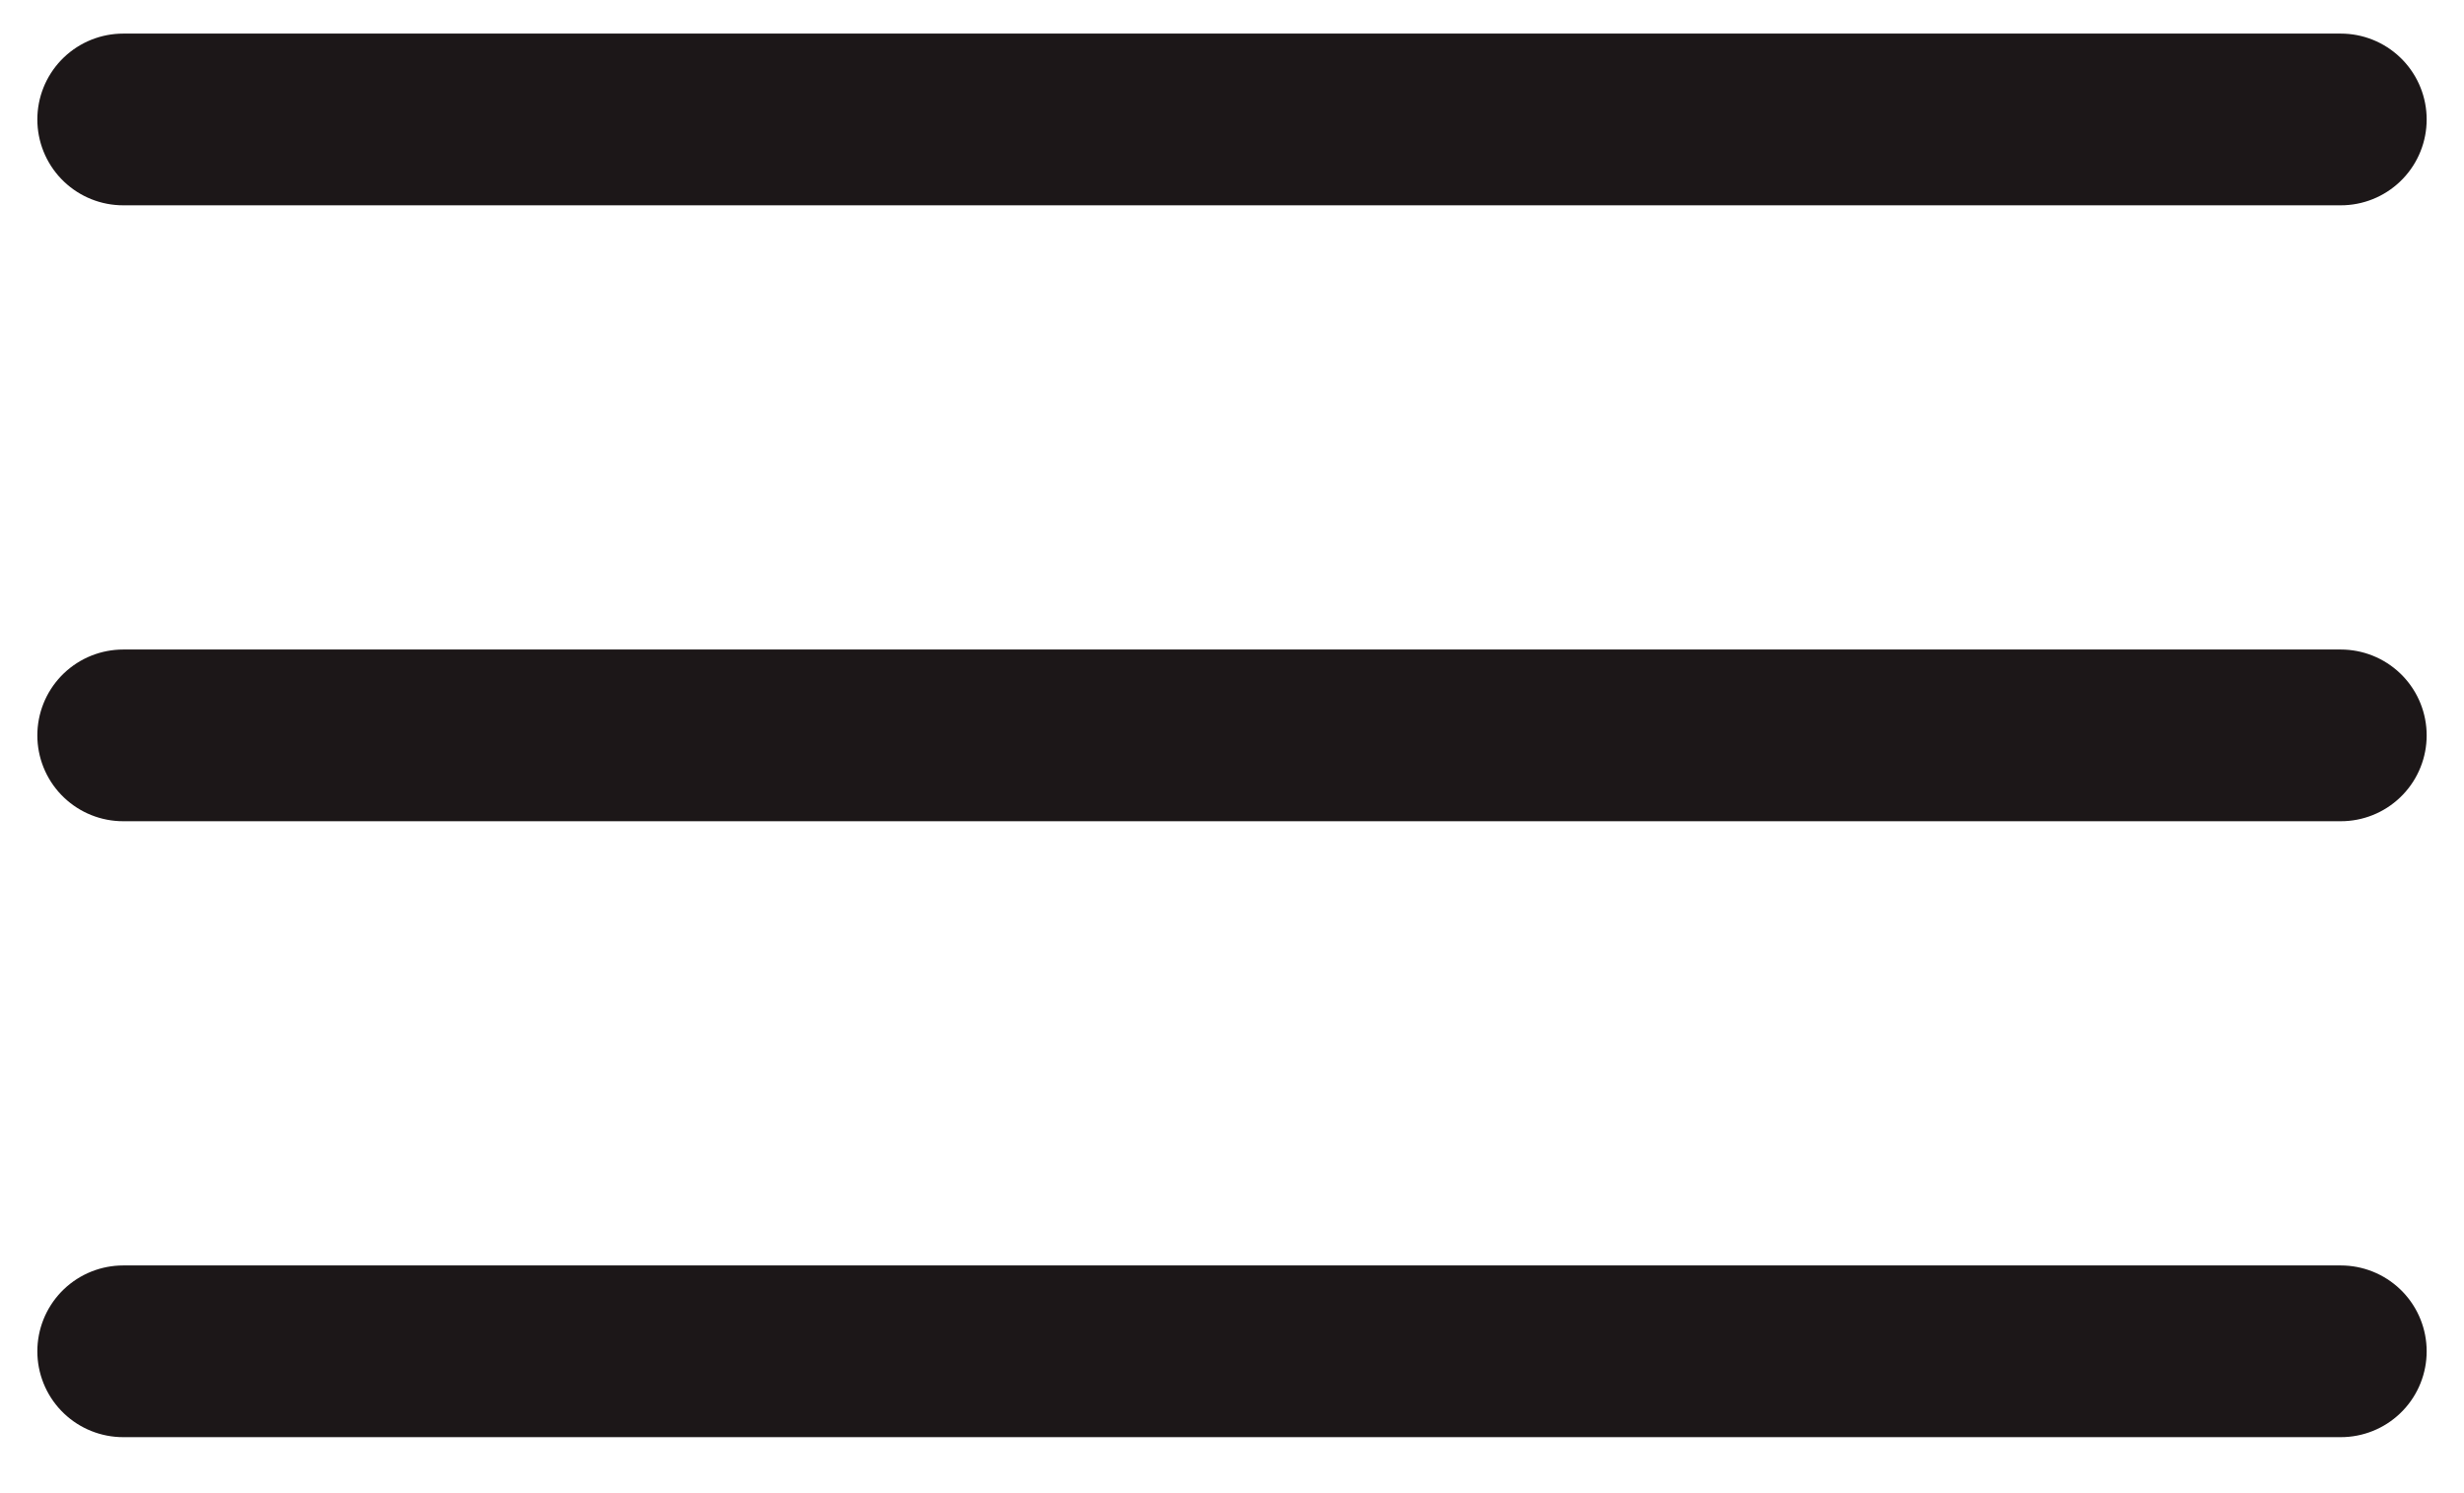 <svg width="33" height="20" viewBox="0 0 33 20" fill="none" xmlns="http://www.w3.org/2000/svg">
<line x1="1.65" y1="1.6" x2="31.35" y2="1.6" stroke="#1C1718" stroke-width="2.3" stroke-linecap="round"/>
<line x1="1.65" y1="9.85" x2="31.35" y2="9.85" stroke="#1C1718" stroke-width="2.3" stroke-linecap="round"/>
<line x1="1.65" y1="18.1" x2="31.35" y2="18.1" stroke="#1C1718" stroke-width="2.3" stroke-linecap="round"/>
</svg>
